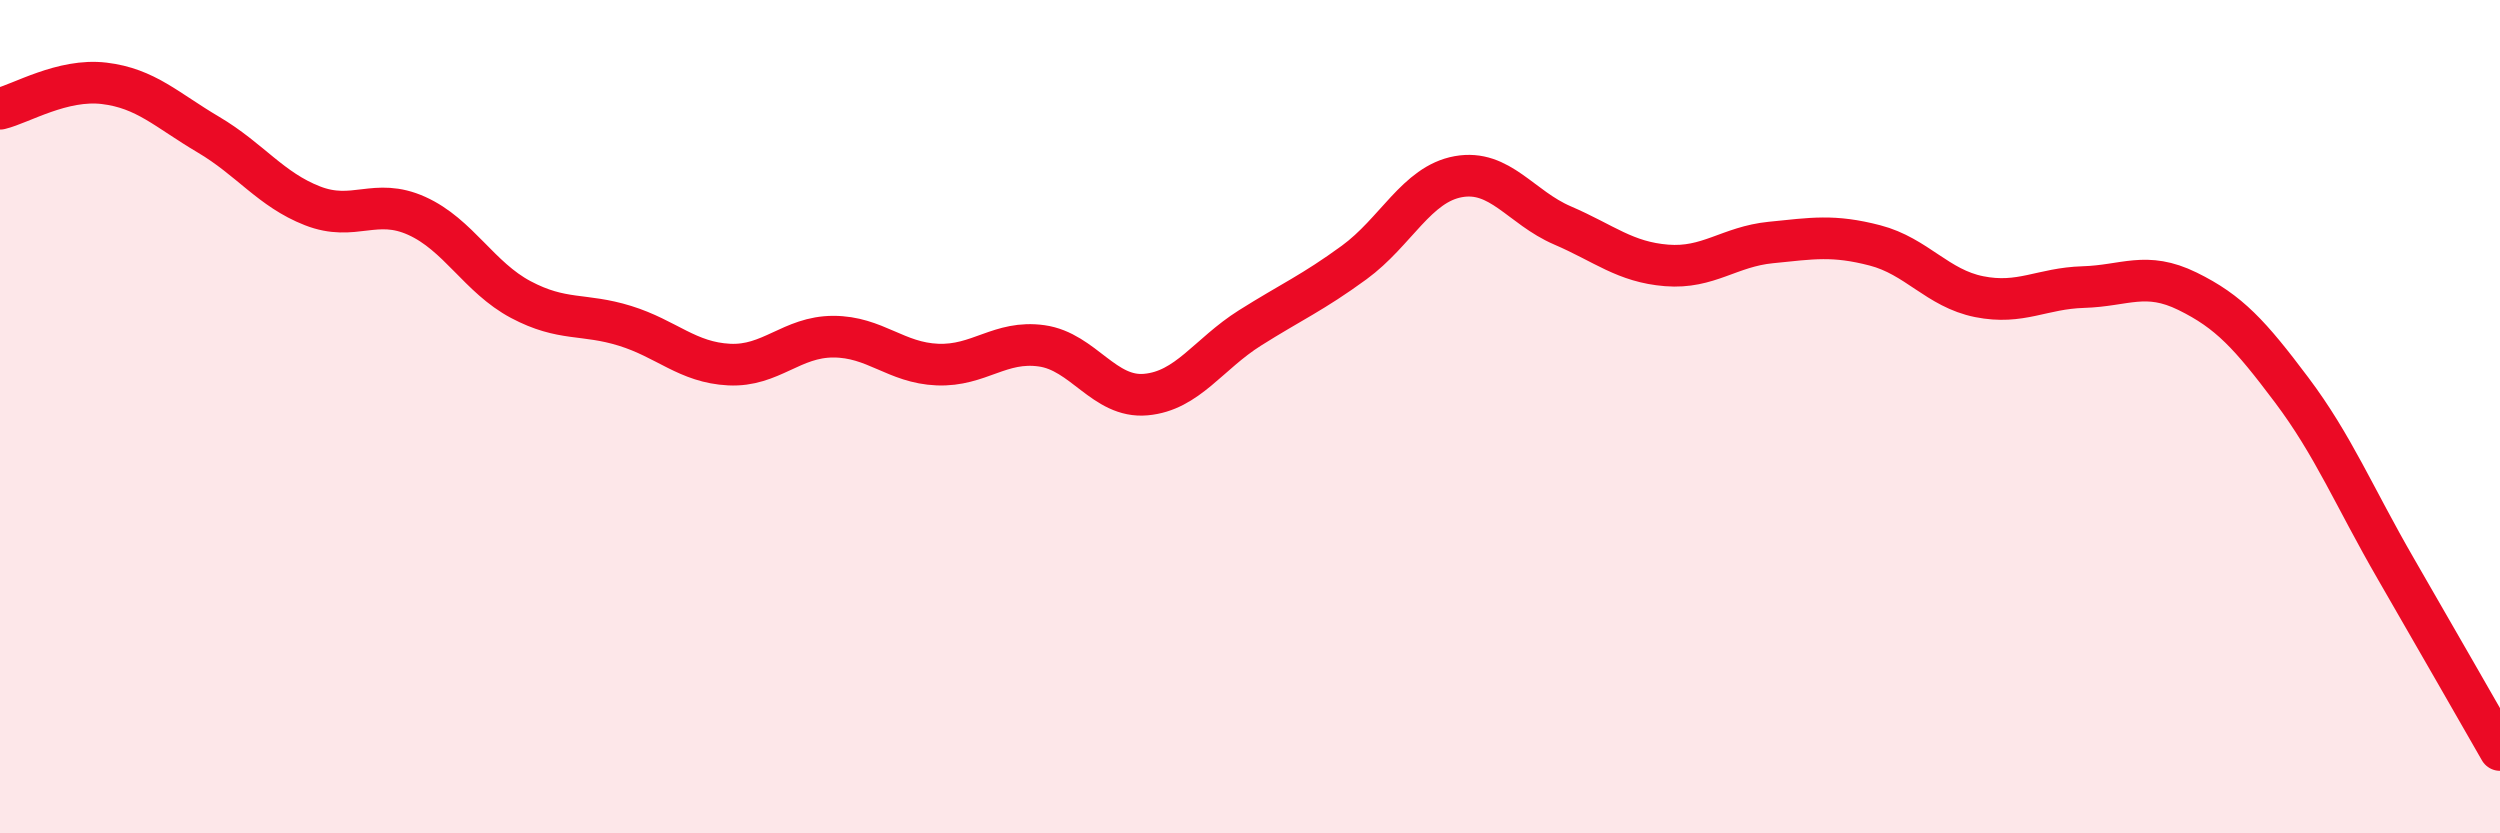 
    <svg width="60" height="20" viewBox="0 0 60 20" xmlns="http://www.w3.org/2000/svg">
      <path
        d="M 0,2.61 C 0.5,2.49 1.5,1.88 2.5,2 C 3.5,2.12 4,2.64 5,3.23 C 6,3.82 6.5,4.55 7.5,4.94 C 8.5,5.33 9,4.73 10,5.18 C 11,5.63 11.5,6.66 12.5,7.19 C 13.5,7.72 14,7.51 15,7.82 C 16,8.13 16.5,8.7 17.5,8.75 C 18.5,8.8 19,8.08 20,8.08 C 21,8.08 21.5,8.71 22.5,8.75 C 23.5,8.79 24,8.16 25,8.3 C 26,8.44 26.5,9.56 27.5,9.47 C 28.5,9.38 29,8.5 30,7.87 C 31,7.24 31.5,7.03 32.5,6.3 C 33.5,5.57 34,4.42 35,4.24 C 36,4.06 36.5,4.98 37.5,5.41 C 38.5,5.84 39,6.29 40,6.37 C 41,6.45 41.5,5.92 42.5,5.82 C 43.5,5.72 44,5.63 45,5.89 C 46,6.15 46.5,6.92 47.5,7.12 C 48.5,7.32 49,6.92 50,6.89 C 51,6.86 51.5,6.5 52.5,6.99 C 53.5,7.48 54,8.03 55,9.36 C 56,10.69 56.5,11.92 57.5,13.65 C 58.5,15.38 59.5,17.13 60,18L60 20L0 20Z"
        fill="#EB0A25"
        opacity="0.1"
        stroke-linecap="round"
        stroke-linejoin="round"
      />
      <path
        d="M 0,2.61 C 0.5,2.49 1.5,1.88 2.5,2 C 3.5,2.12 4,2.64 5,3.23 C 6,3.82 6.5,4.55 7.5,4.94 C 8.5,5.33 9,4.73 10,5.18 C 11,5.63 11.5,6.66 12.5,7.19 C 13.5,7.72 14,7.51 15,7.82 C 16,8.13 16.5,8.7 17.5,8.75 C 18.5,8.8 19,8.08 20,8.08 C 21,8.08 21.5,8.71 22.5,8.75 C 23.5,8.79 24,8.16 25,8.3 C 26,8.44 26.5,9.56 27.5,9.47 C 28.5,9.38 29,8.5 30,7.87 C 31,7.24 31.5,7.03 32.5,6.3 C 33.5,5.57 34,4.42 35,4.24 C 36,4.06 36.5,4.98 37.5,5.41 C 38.5,5.84 39,6.29 40,6.37 C 41,6.45 41.5,5.92 42.5,5.82 C 43.5,5.72 44,5.63 45,5.89 C 46,6.15 46.5,6.92 47.5,7.12 C 48.5,7.32 49,6.92 50,6.89 C 51,6.86 51.5,6.5 52.5,6.99 C 53.5,7.48 54,8.03 55,9.36 C 56,10.69 56.5,11.92 57.5,13.65 C 58.5,15.38 59.5,17.13 60,18"
        stroke="#EB0A25"
        stroke-width="1"
        fill="none"
        stroke-linecap="round"
        stroke-linejoin="round"
      />
    </svg>
  
